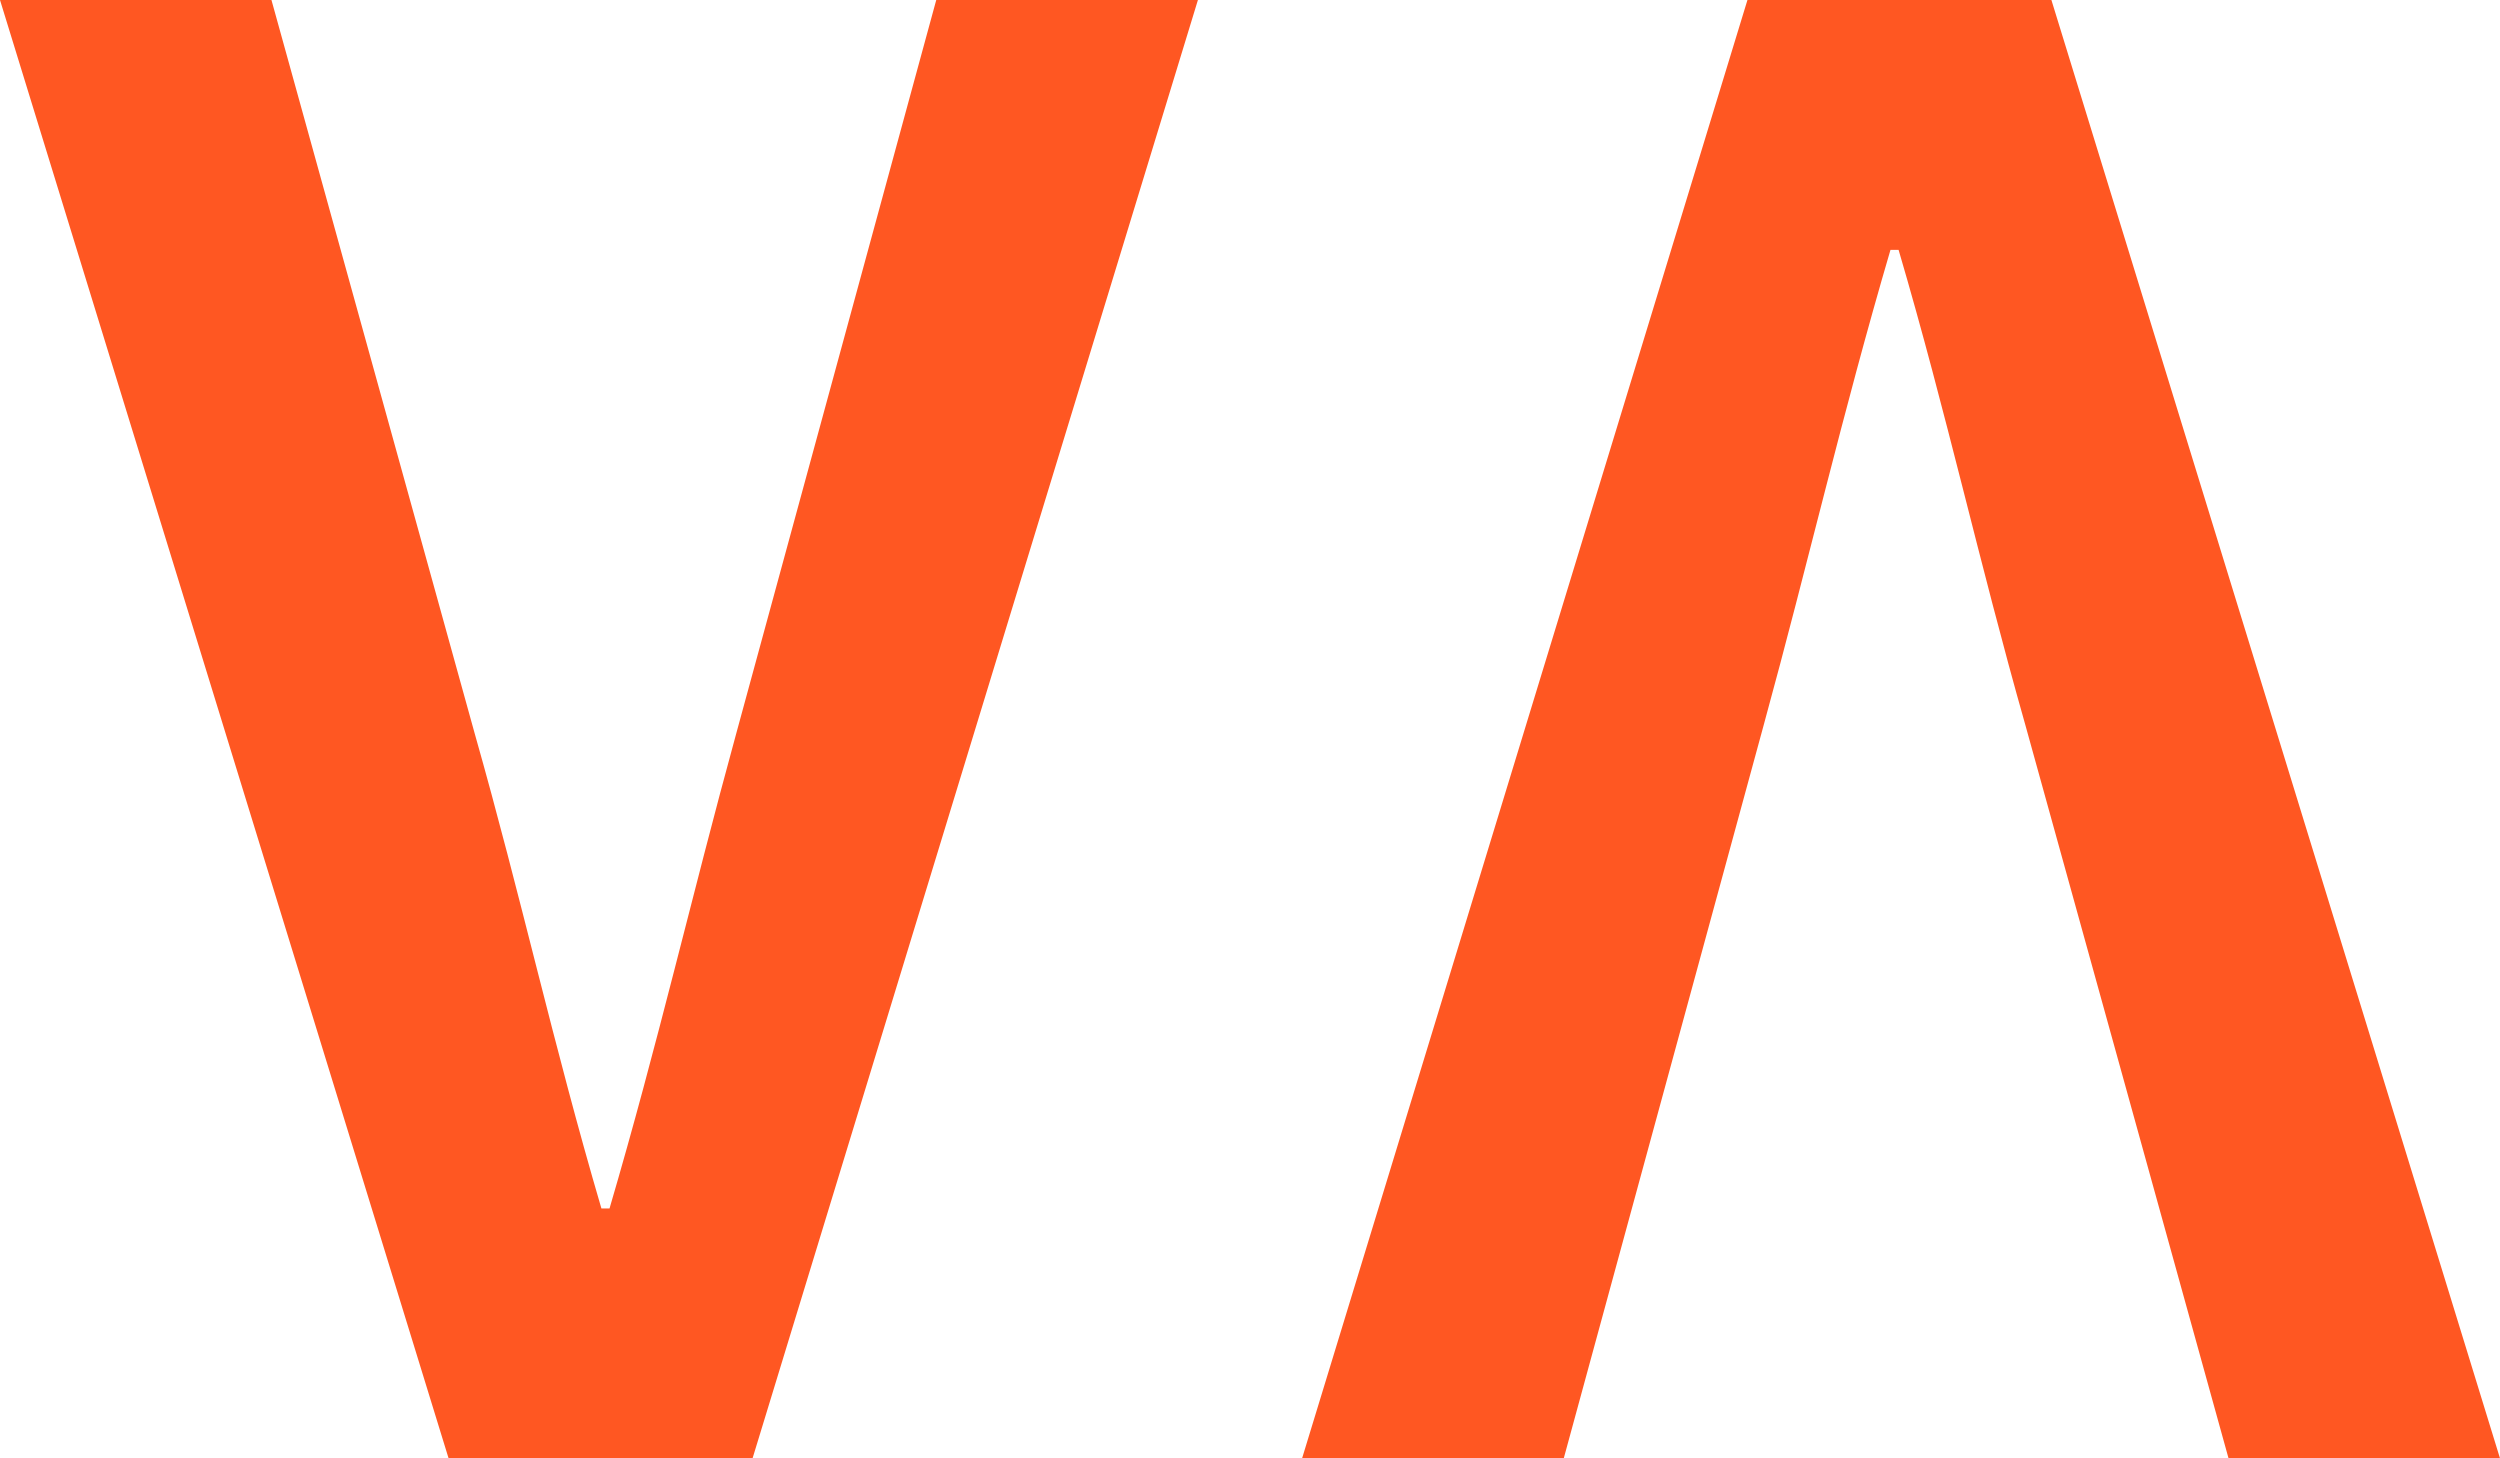 <svg width="48" height="28" viewBox="0 0 48 28" fill="none" xmlns="http://www.w3.org/2000/svg">
<path d="M0 0H5.212L9.113 14.079C10.018 17.267 10.611 20.014 11.547 23.202H11.703C12.639 20.014 13.263 17.267 14.137 14.079L17.976 0H23L14.449 28H8.613L0 0Z" fill="#FF5722"/>
<path d="M48 28H42.788L38.887 13.921C37.982 10.733 37.389 7.986 36.453 4.798H36.297C35.361 7.986 34.737 10.733 33.863 13.921L30.024 28H25L33.551 0H39.387L48 28Z" fill="#FF5722"/>
</svg>
